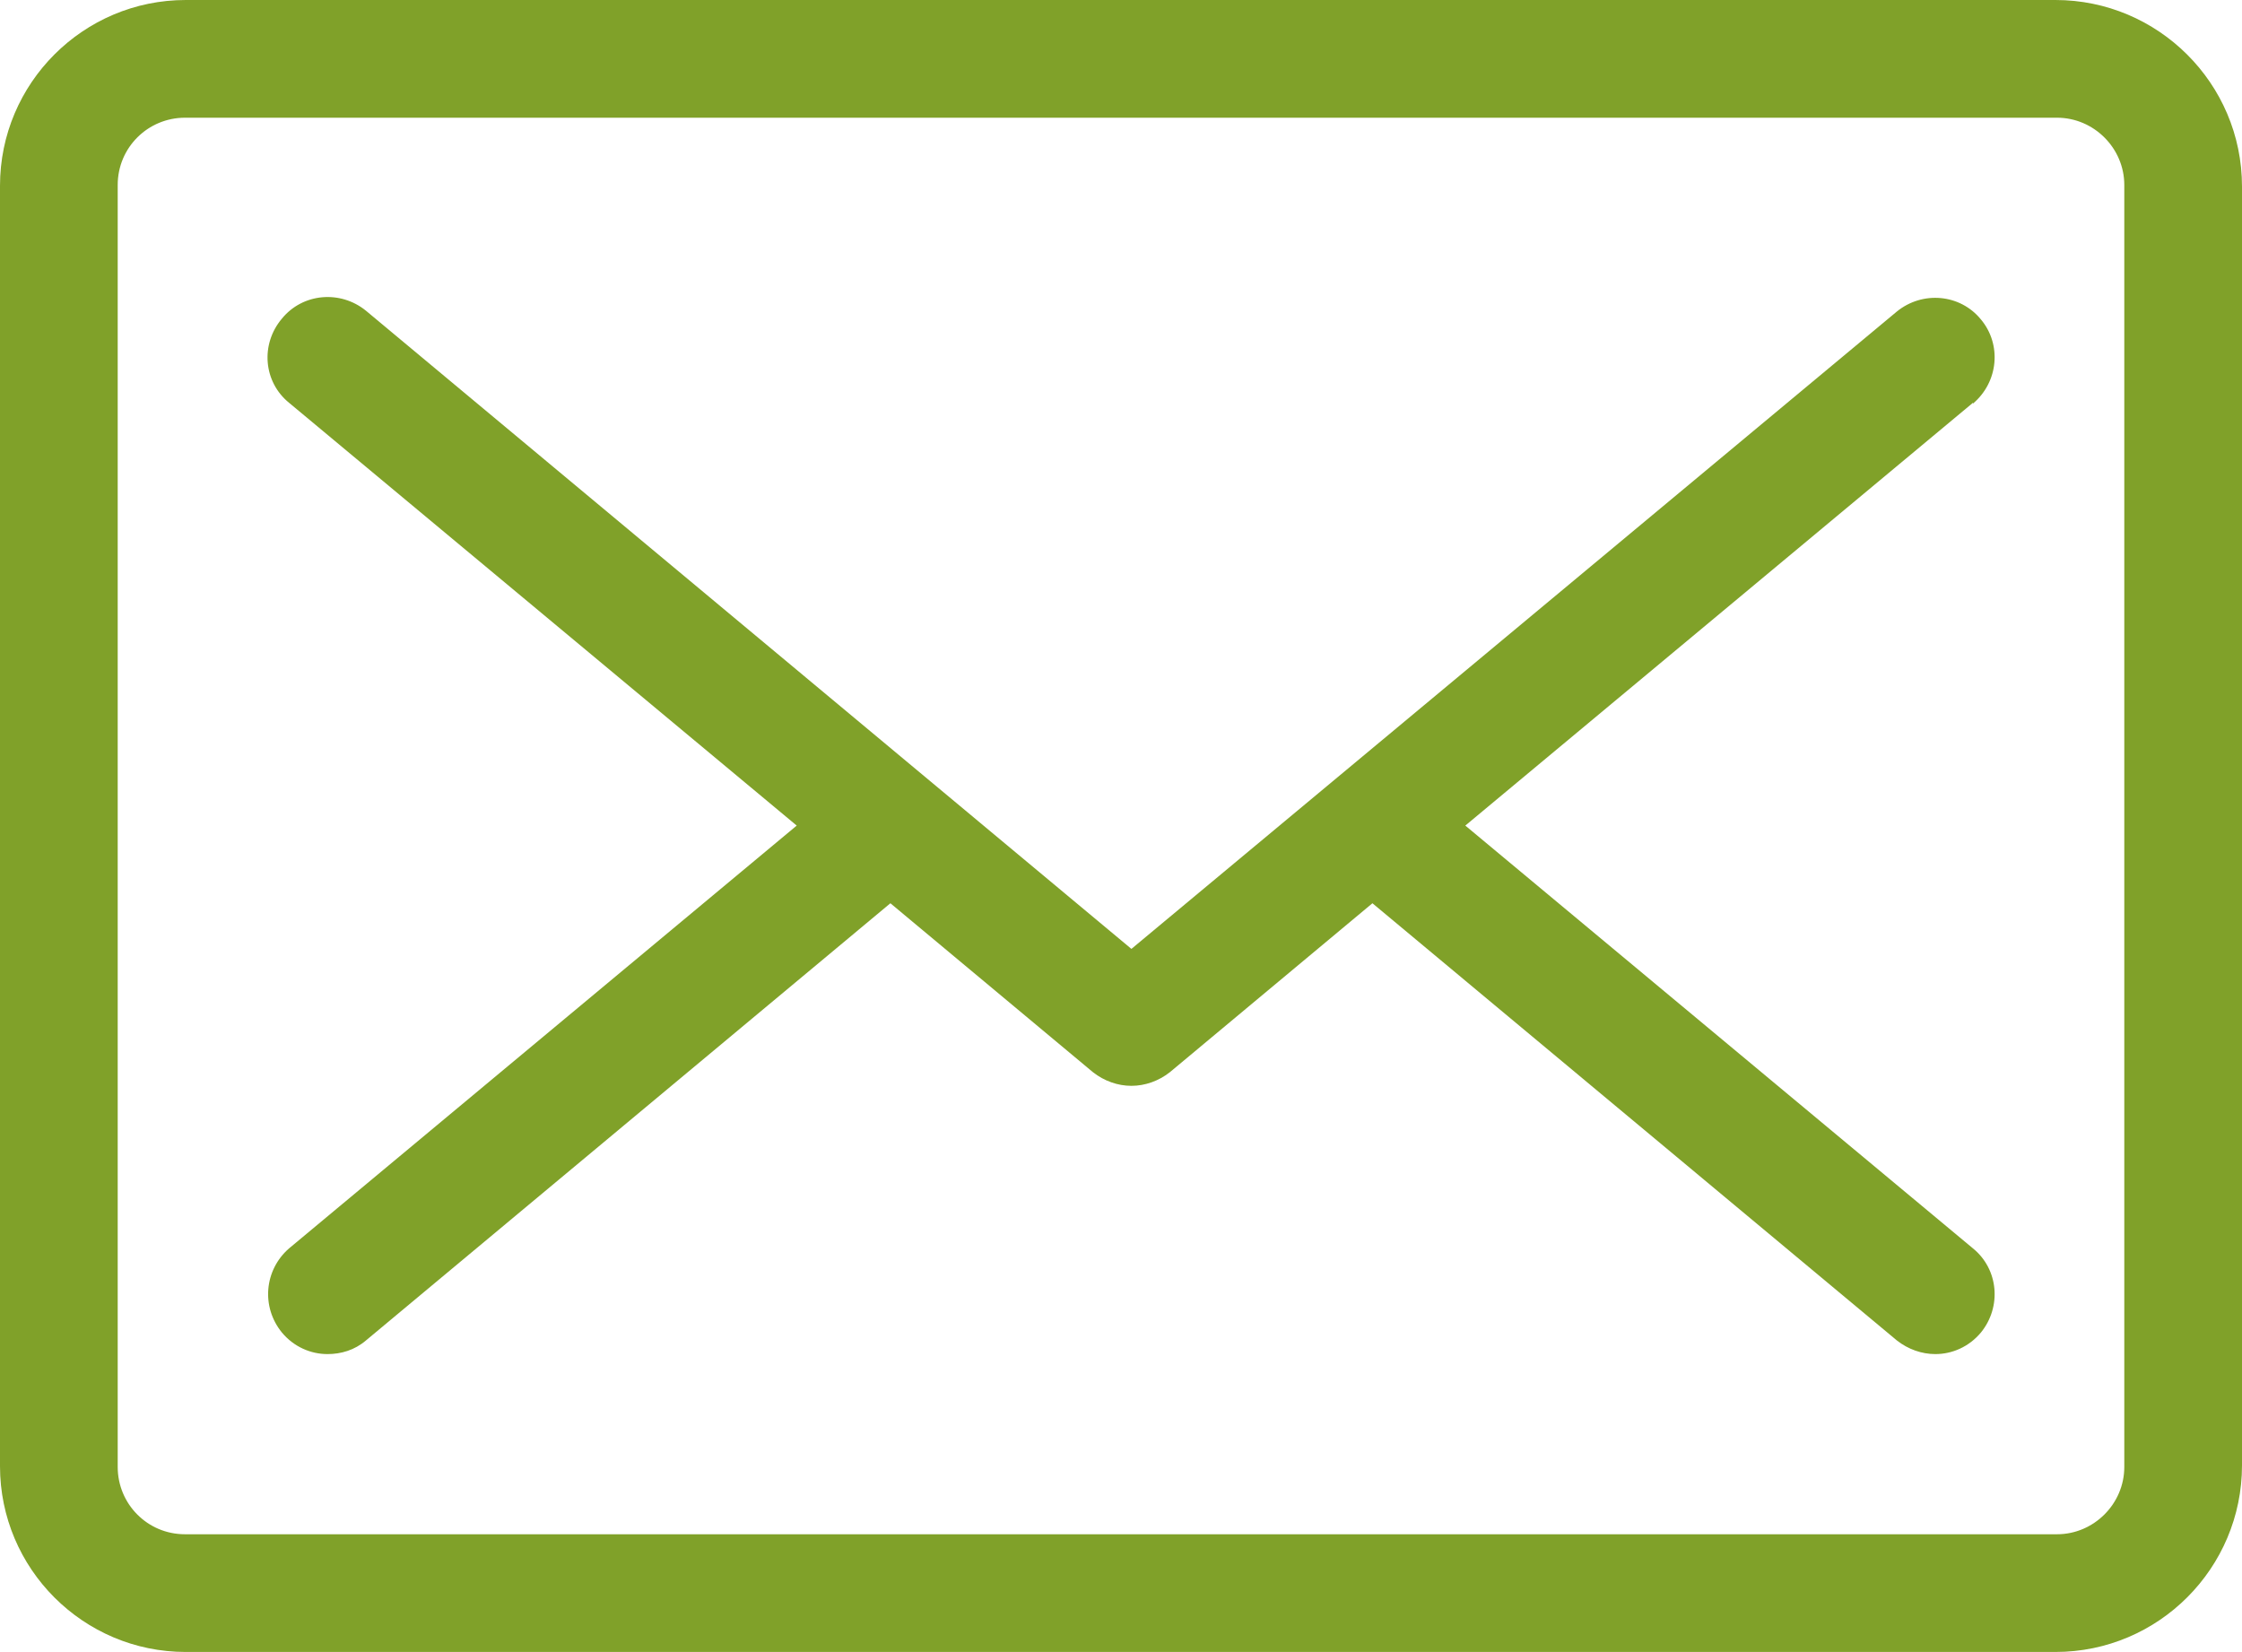 <?xml version="1.0" encoding="UTF-8"?><svg xmlns="http://www.w3.org/2000/svg" width="28" height="20.63" viewBox="0 0 28 20.63"><defs><style>.e{fill:#80a129;}</style></defs><g id="a"/><g id="b"><g id="c"><g id="d"><path class="e" d="M24.64,5.03l-6.34,5.28,6.34,5.28c.32,.26,.36,.73,.1,1.05-.15,.18-.36,.27-.57,.27-.17,0-.34-.06-.48-.17l-6.55-5.46-2.53,2.11c-.14,.11-.31,.17-.48,.17s-.34-.06-.48-.17l-2.53-2.11-6.55,5.46c-.14,.12-.31,.17-.48,.17-.21,0-.42-.09-.57-.27-.26-.32-.22-.78,.09-1.05l6.34-5.28L3.61,5.03c-.32-.26-.36-.73-.09-1.05,.26-.32,.73-.36,1.05-.1l9.56,7.97L23.69,3.89c.32-.26,.79-.22,1.05,.1,.26,.31,.22,.78-.1,1.05Zm3.36-2.71v15.98c0,1.28-1.04,2.33-2.33,2.33H2.32c-1.28,0-2.32-1.04-2.32-2.32V2.32C0,1.04,1.04,0,2.32,0H25.67c1.28,0,2.33,1.04,2.33,2.33Zm-2.31-.85H2.31c-.46,0-.84,.37-.84,.84V18.32c0,.46,.37,.84,.84,.84H25.69c.46,0,.84-.38,.84-.84V2.31c0-.46-.38-.84-.84-.84Z"/></g></g></g></svg>
